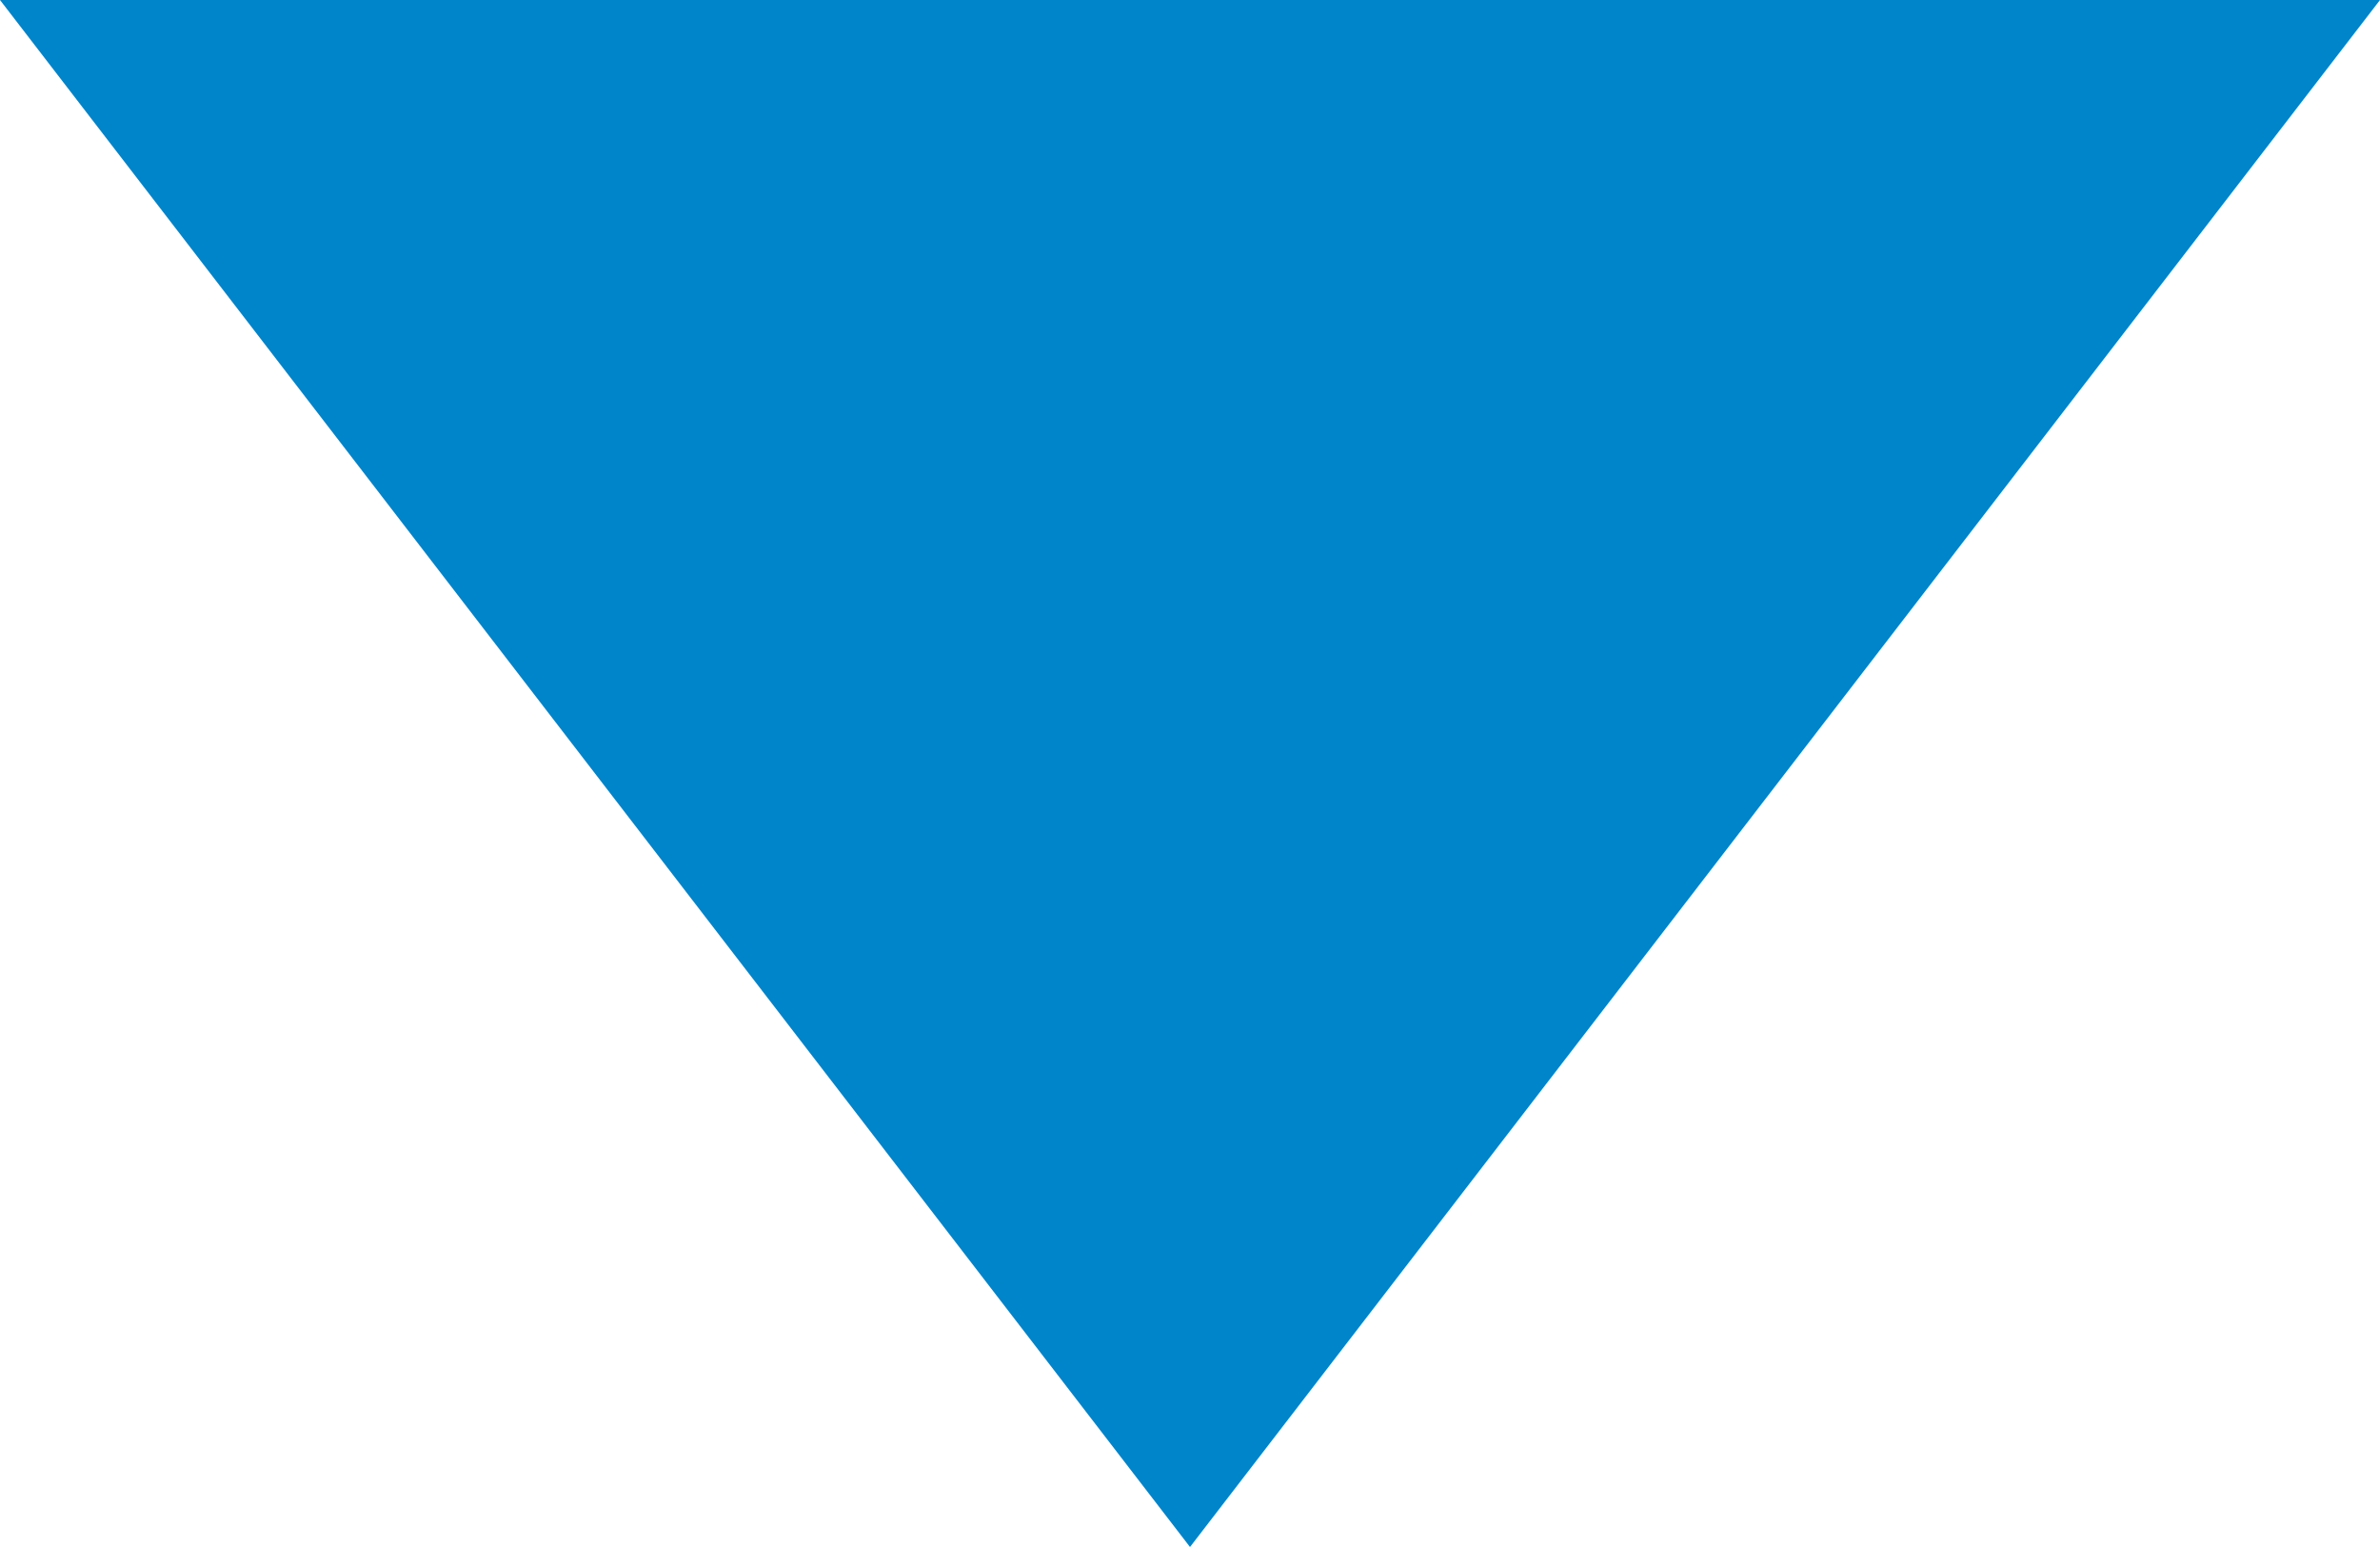 <?xml version="1.0" encoding="UTF-8"?>
<svg width="20px" height="13px" viewBox="0 0 20 13" version="1.1" xmlns="http://www.w3.org/2000/svg" xmlns:xlink="http://www.w3.org/1999/xlink">
    <title>xhdpi/faq-triangle</title>
    <g id="Page-1" stroke="none" stroke-width="1" fill="none" fill-rule="evenodd">
        <g id="plug&amp;play1440" transform="translate(-1221, -5549)" fill="#0084CA">
            <g id="sik-sorulan-sorular" transform="translate(0, 5335)">
                <polygon id="faq-triangle" transform="translate(1231, 220.5) rotate(180) translate(-1231, -220.5) " points="1231 214 1241 227 1221 227"></polygon>
            </g>
        </g>
    </g>
</svg>